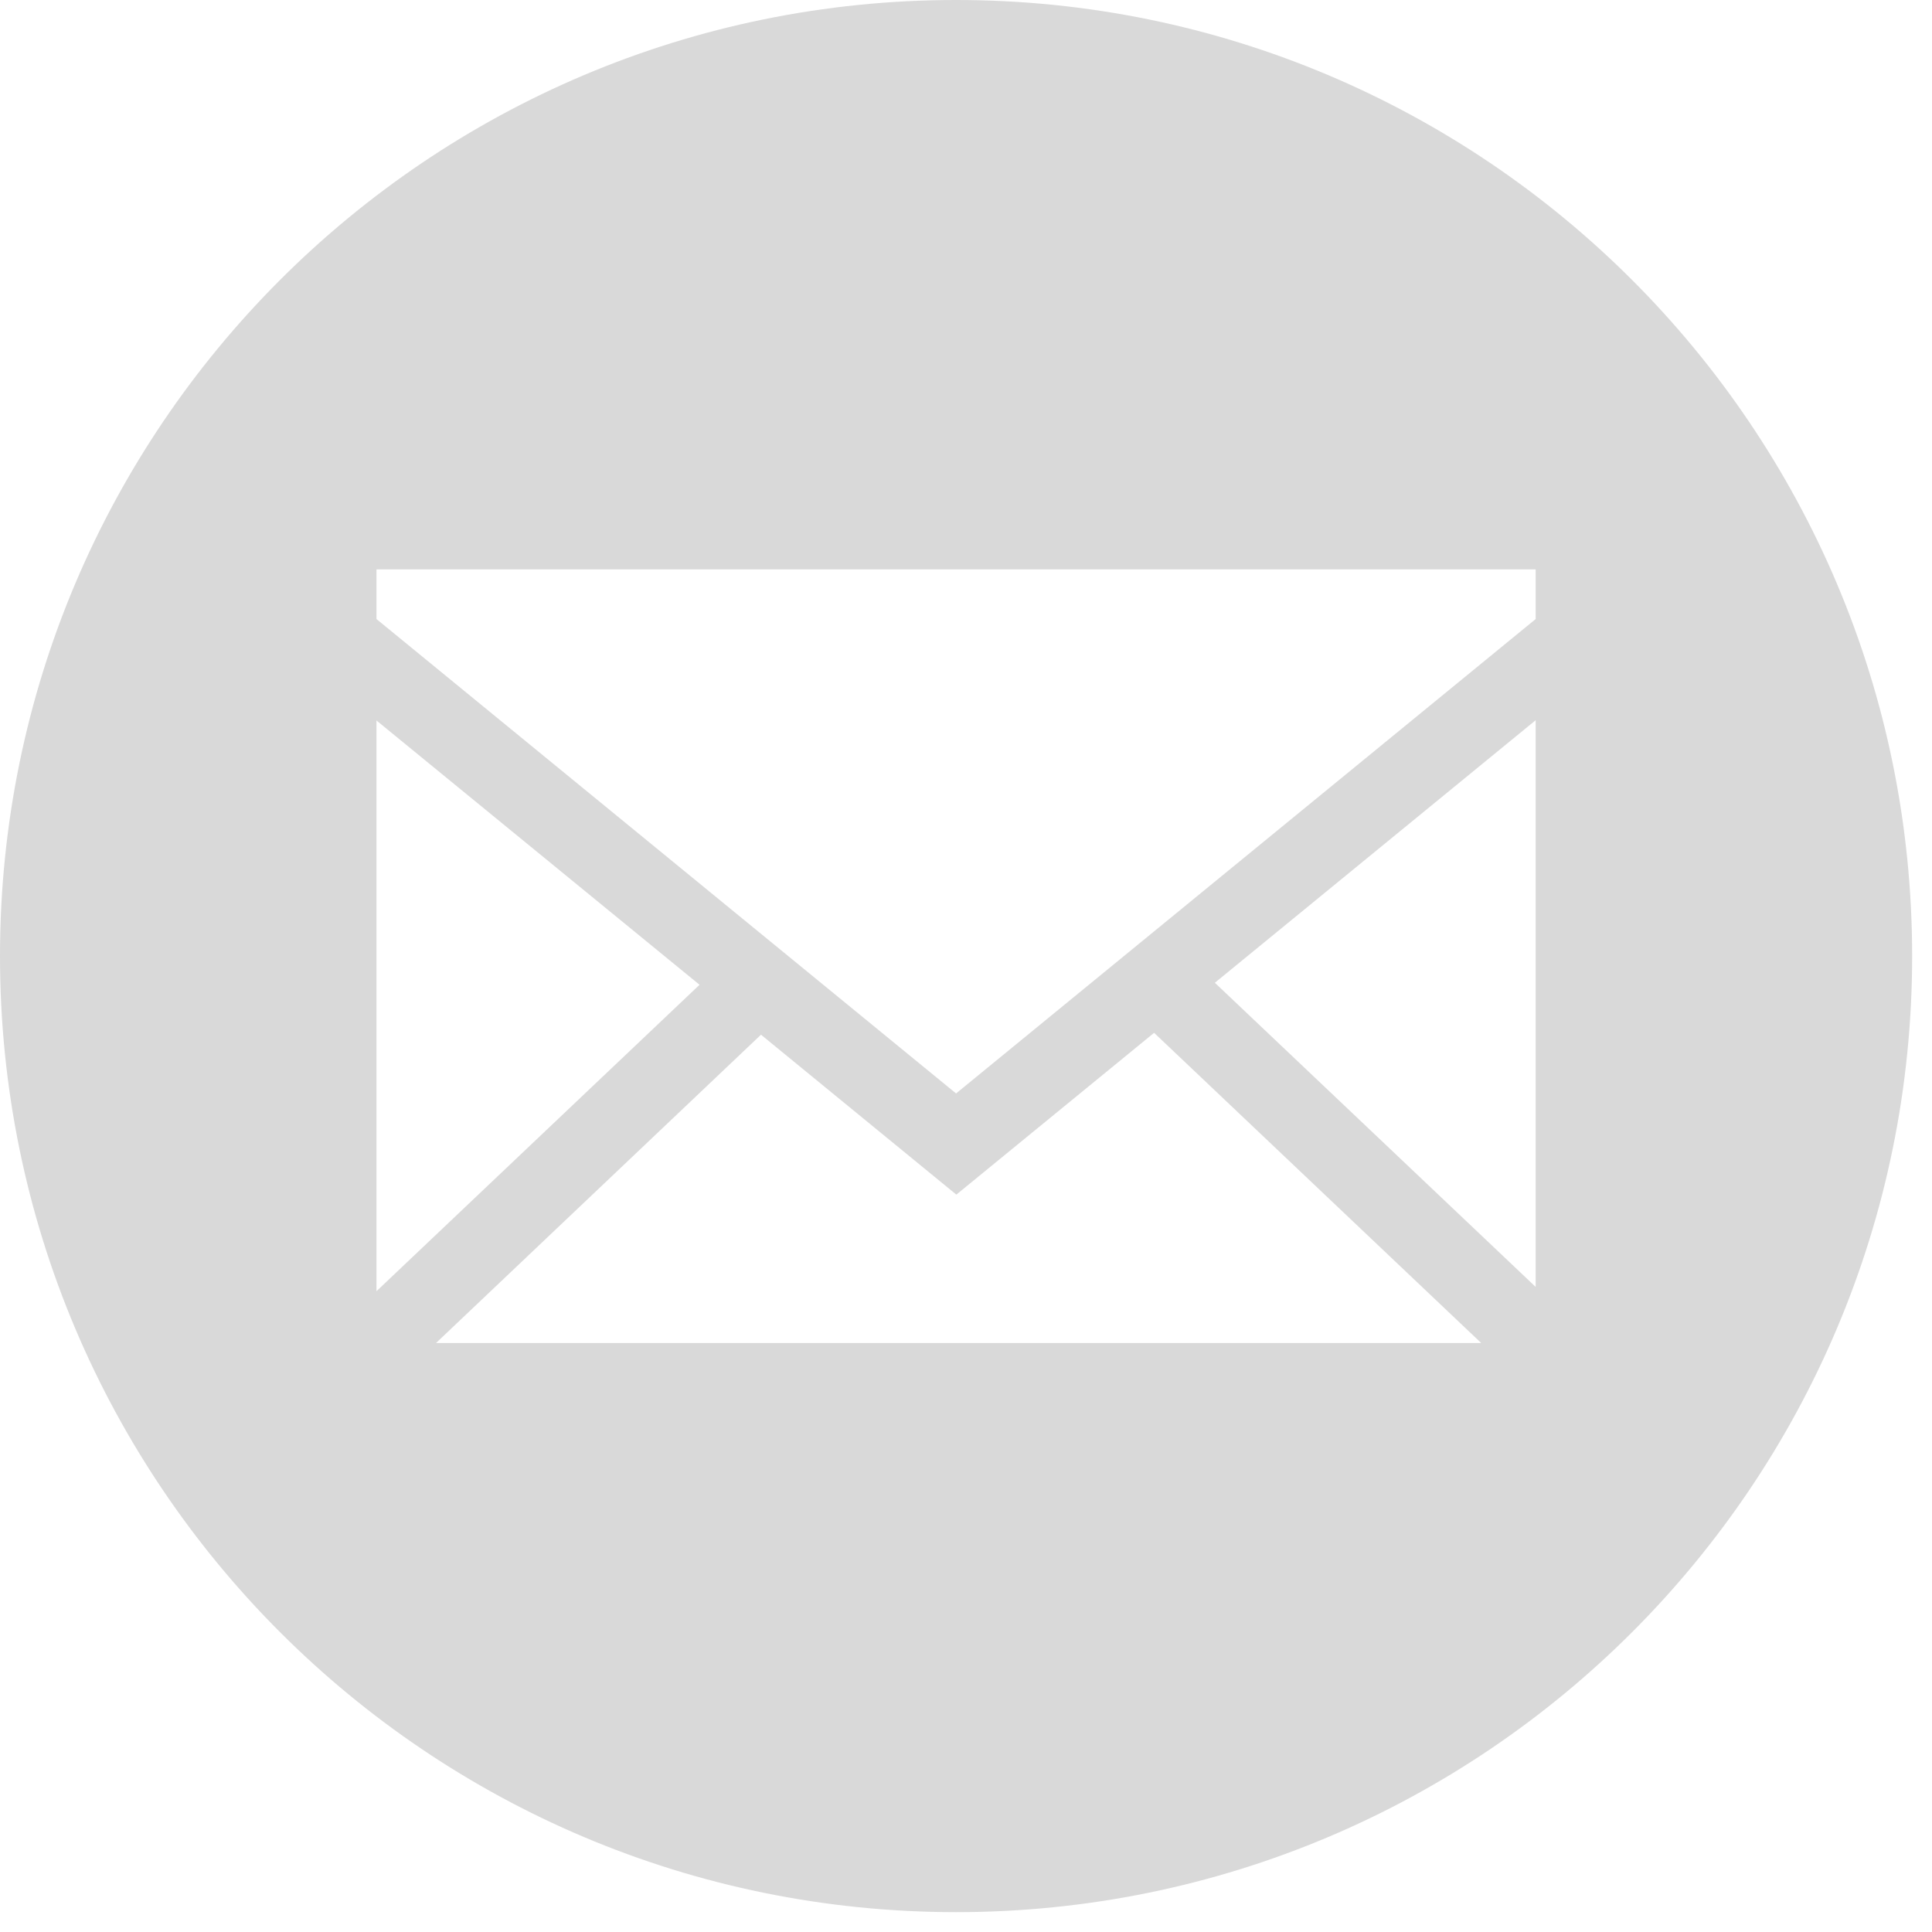 <?xml version="1.0" encoding="UTF-8"?> <svg xmlns="http://www.w3.org/2000/svg" width="72" height="72" viewBox="0 0 72 72" fill="none"> <g clip-path="url(#clip0_0_475)"> <path fill-rule="evenodd" clip-rule="evenodd" d="M35.63 0C55.31 0 71.26 15.95 71.26 35.63C71.26 55.31 55.31 71.26 35.63 71.26C15.95 71.26 0 55.31 0 35.63C0 15.95 15.95 0 35.63 0ZM14.03 23.07L35.63 40.75L57.23 23.07V21.22H14.03V23.07ZM14.03 48.12L26.07 36.7L14.03 26.85V48.12ZM45.28 36.63L57.23 47.96V26.84L45.28 36.62V36.63ZM55.2 50.05L43.01 38.49L35.64 44.52L28.36 38.56L16.25 50.05H55.2Z" fill="#D9D9D9"></path> </g> <defs> <clipPath id="clip0_0_475"> <rect width="71.26" height="71.26" fill="white"></rect> </clipPath> </defs> </svg> 